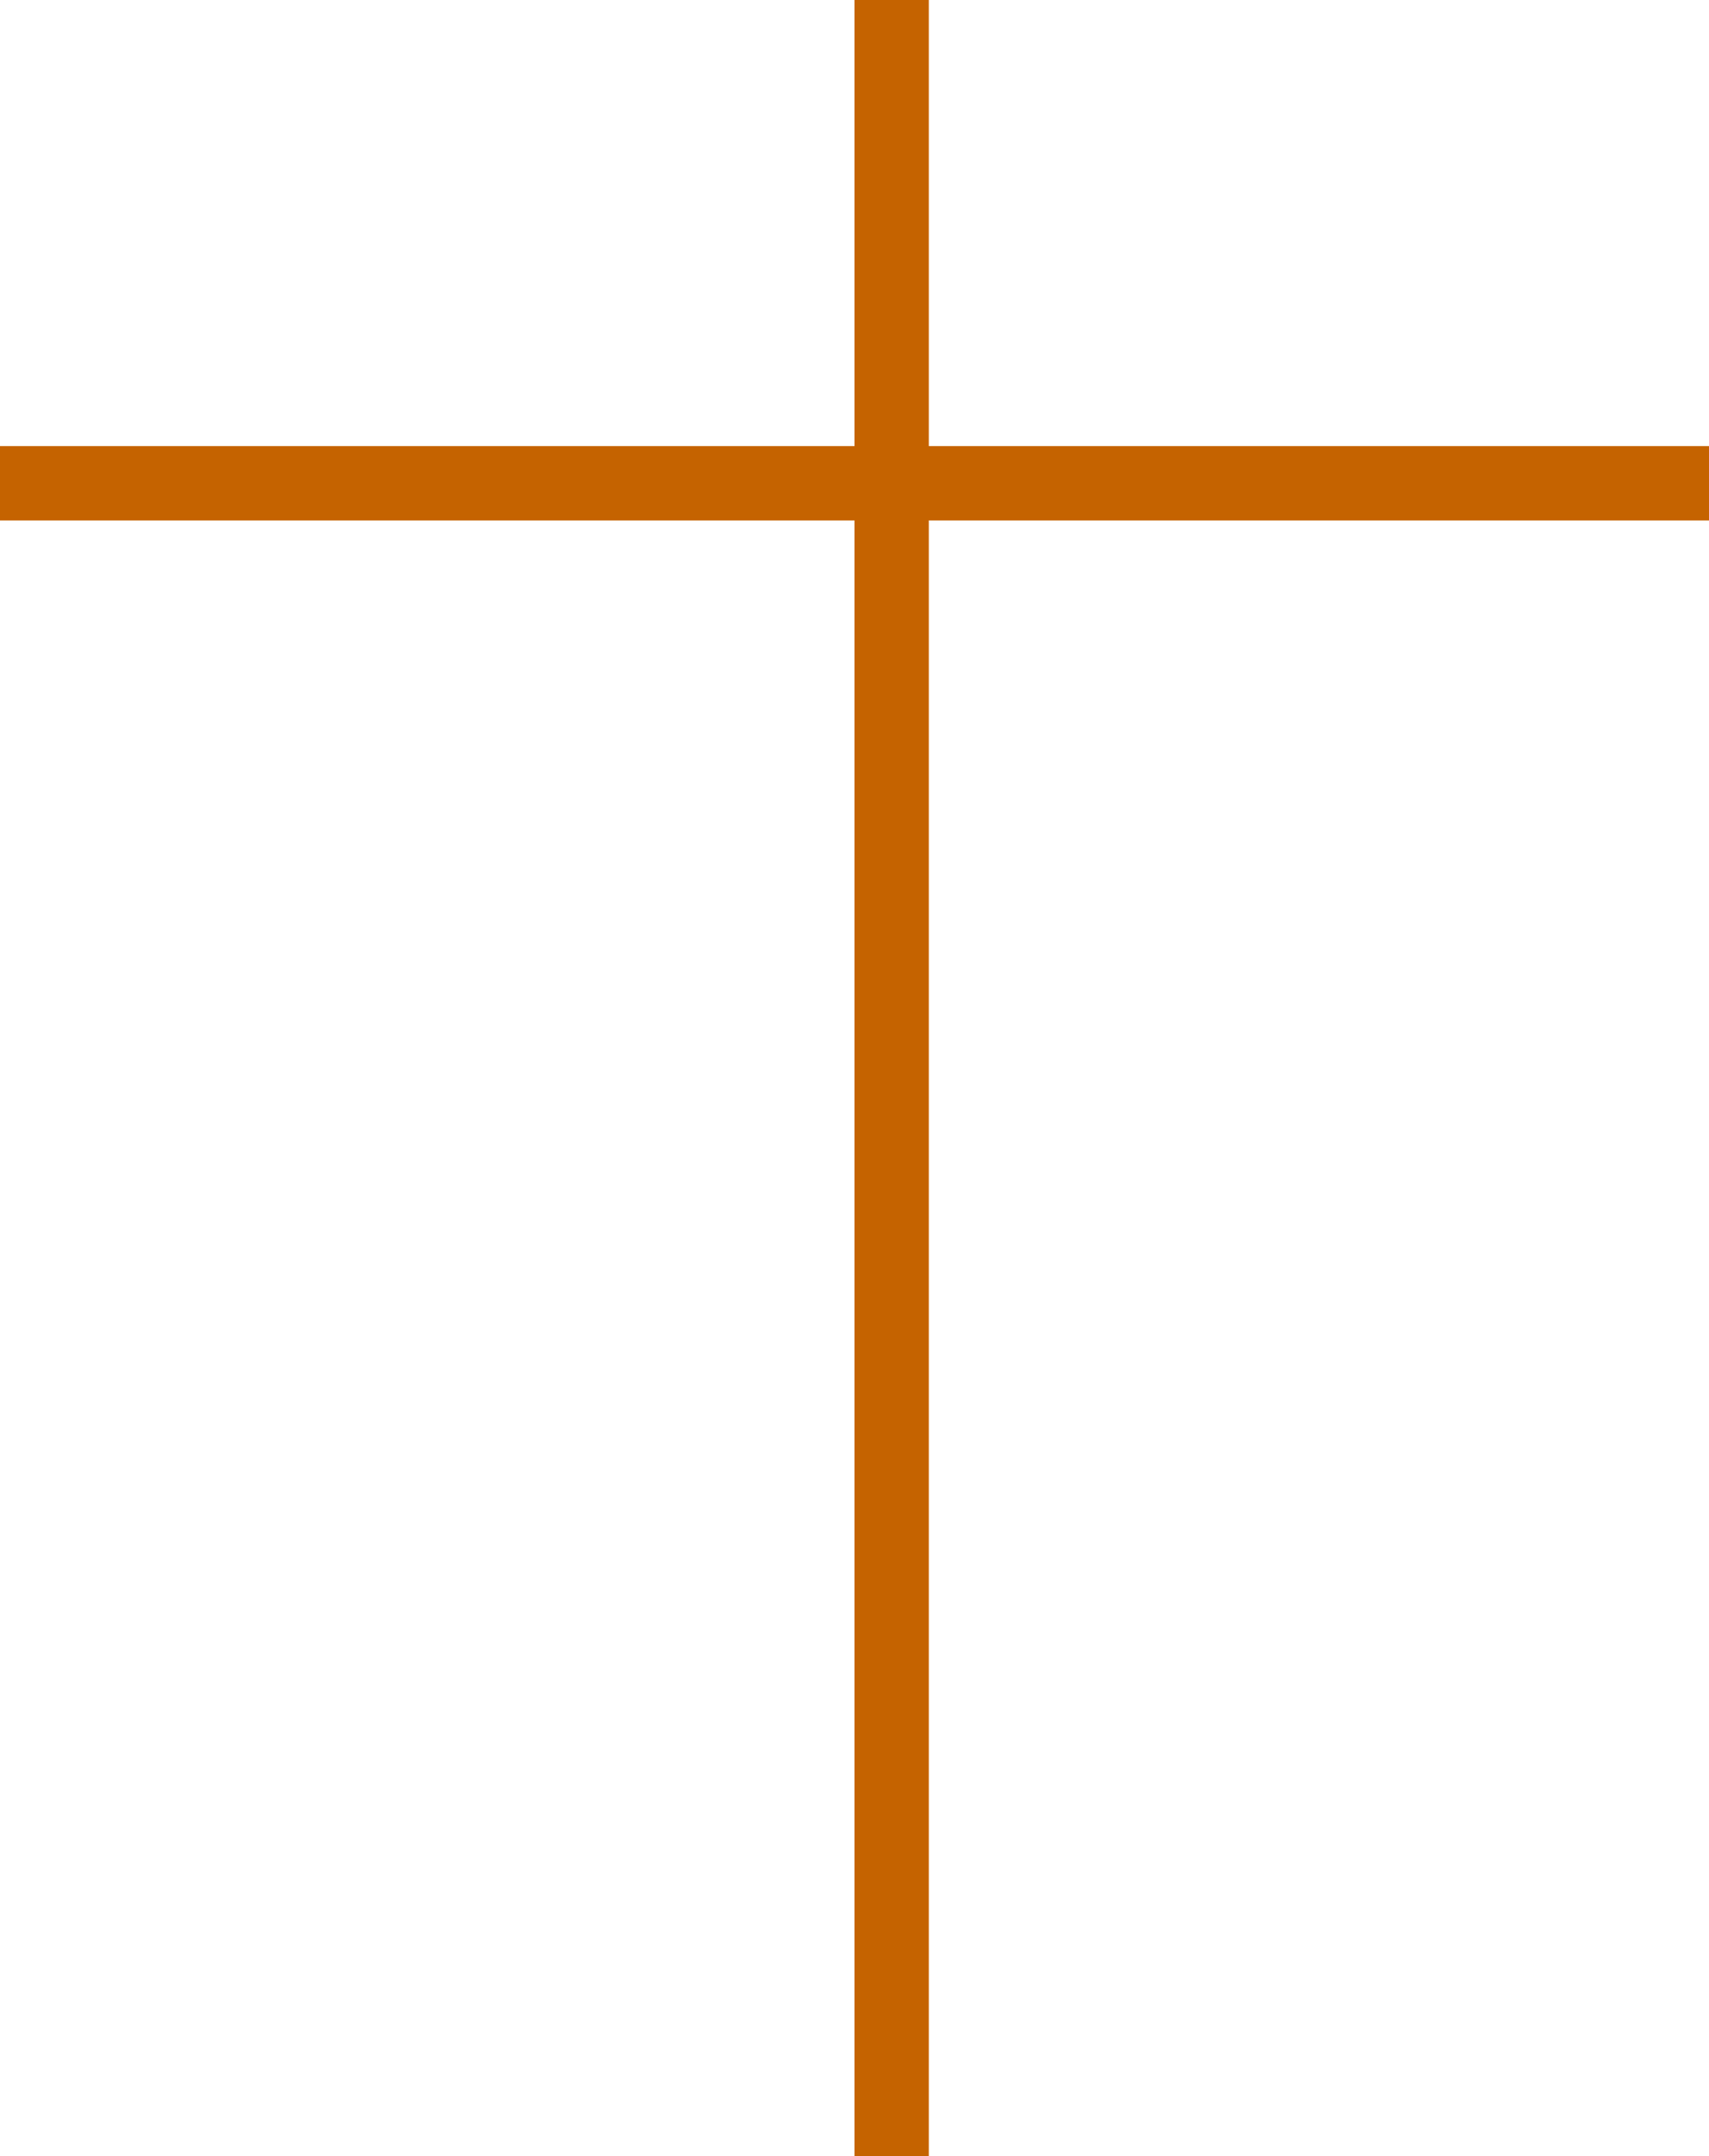 <svg width="46" height="58" viewBox="0 0 46 58" fill="none" xmlns="http://www.w3.org/2000/svg">
<path d="M46 12V14L0 14L1.74845e-07 12L46 12Z" fill="#C56300"/>
<path d="M25 58H23L23 0L25 8.74227e-08L25 58Z" fill="#C56300"/>
</svg>
